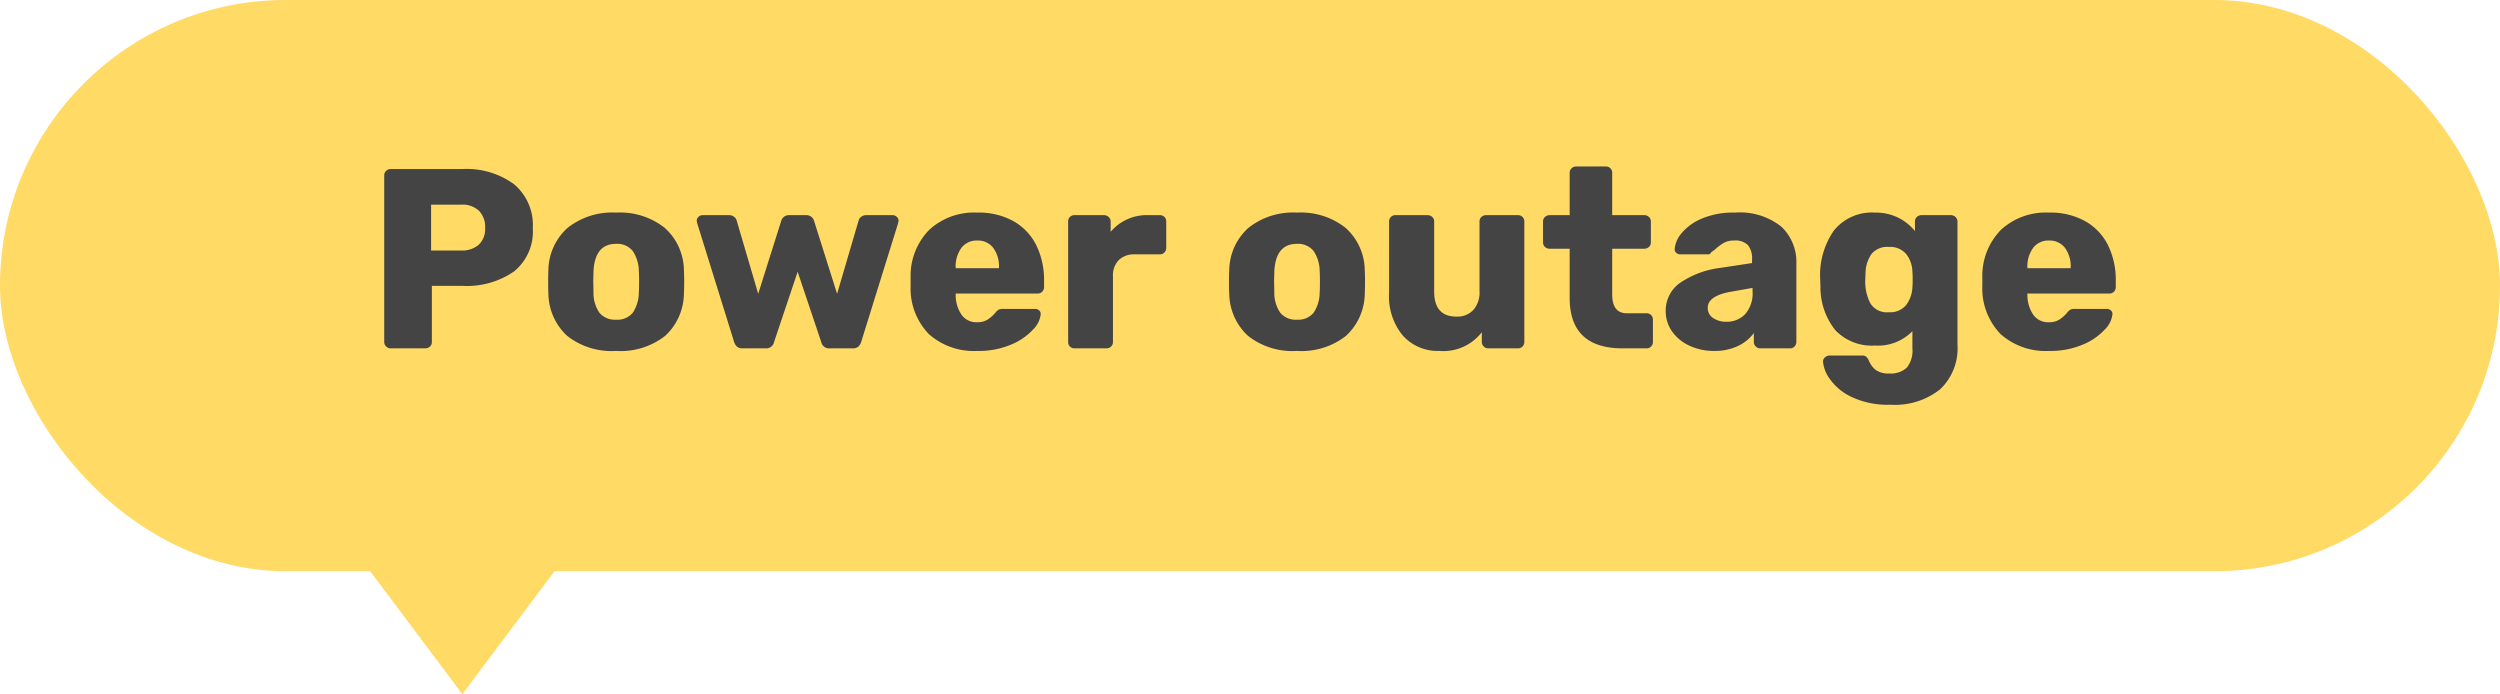 <?xml version="1.0" encoding="UTF-8"?> <svg xmlns="http://www.w3.org/2000/svg" width="195.2" height="54.2" viewBox="0 0 195.2 54.2"><g id="グループ_2614" data-name="グループ 2614" transform="translate(-222.4 -207.8)"><g id="グループ_2613" data-name="グループ 2613" transform="translate(-33 -1769)"><g id="グループ_292" data-name="グループ 292"><rect id="長方形_209" data-name="長方形 209" width="195.2" height="44.6" rx="22.3" transform="translate(255.4 1976.8)" fill="#ffda65"></rect><path id="パス_3023" data-name="パス 3023" d="M1.9,0a.48.48,0,0,1-.35-.15A.48.48,0,0,1,1.4-.5v-13a.47.47,0,0,1,.15-.36A.5.5,0,0,1,1.9-14H7.5a6.266,6.266,0,0,1,4.03,1.18A4.151,4.151,0,0,1,13-9.38a4,4,0,0,1-1.46,3.37A6.453,6.453,0,0,1,7.5-4.88H5.12V-.5a.47.47,0,0,1-.15.36A.522.522,0,0,1,4.6,0ZM7.4-7.64a1.988,1.988,0,0,0,1.38-.45,1.7,1.7,0,0,0,.5-1.33,1.813,1.813,0,0,0-.47-1.31,1.868,1.868,0,0,0-1.41-.49H5.06v3.58ZM19.5.2A5.6,5.6,0,0,1,15.68-.98,4.552,4.552,0,0,1,14.22-4.3q-.02-.26-.02-.9t.02-.9a4.5,4.5,0,0,1,1.5-3.31A5.6,5.6,0,0,1,19.5-10.6a5.629,5.629,0,0,1,3.8,1.19A4.5,4.5,0,0,1,24.8-6.1q.02.26.02.9t-.02.9A4.552,4.552,0,0,1,23.34-.98,5.631,5.631,0,0,1,19.5.2Zm0-2.44a1.558,1.558,0,0,0,1.3-.53,2.868,2.868,0,0,0,.48-1.63q.02-.2.02-.8T21.28-6a2.83,2.83,0,0,0-.49-1.62,1.549,1.549,0,0,0-1.29-.54q-1.66,0-1.76,2.16l-.02.8.02.8a2.725,2.725,0,0,0,.47,1.63A1.563,1.563,0,0,0,19.5-2.24ZM29.38,0a.637.637,0,0,1-.43-.13.819.819,0,0,1-.23-.37L25.84-9.76l-.04-.2a.409.409,0,0,1,.14-.31.457.457,0,0,1,.32-.13h2.06a.614.614,0,0,1,.4.13.548.548,0,0,1,.2.29L30.6-4.26l1.8-5.7a.6.6,0,0,1,.2-.3.615.615,0,0,1,.42-.14h1.32a.615.615,0,0,1,.42.14.6.6,0,0,1,.2.3l1.8,5.7,1.68-5.72a.548.548,0,0,1,.2-.29.614.614,0,0,1,.4-.13H41.1a.457.457,0,0,1,.32.13.409.409,0,0,1,.14.31l-.04.2L38.64-.5a.819.819,0,0,1-.23.37.637.637,0,0,1-.43.13h-1.8a.624.624,0,0,1-.66-.5L33.68-5.98,31.84-.5a.624.624,0,0,1-.66.5ZM47.72.2a5.291,5.291,0,0,1-3.78-1.3A5.126,5.126,0,0,1,42.5-4.88v-.7a5.12,5.12,0,0,1,1.47-3.69A5.17,5.17,0,0,1,47.7-10.6a5.562,5.562,0,0,1,2.87.69,4.416,4.416,0,0,1,1.76,1.89,6.178,6.178,0,0,1,.59,2.76v.48a.5.5,0,0,1-.14.35.47.47,0,0,1-.36.15h-6.4v.14a2.739,2.739,0,0,0,.46,1.52,1.413,1.413,0,0,0,1.22.58,1.468,1.468,0,0,0,.82-.21,2.8,2.8,0,0,0,.58-.51.988.988,0,0,1,.29-.27.9.9,0,0,1,.35-.05h2.48a.464.464,0,0,1,.31.11.361.361,0,0,1,.13.29,1.964,1.964,0,0,1-.59,1.2A4.831,4.831,0,0,1,50.36-.3,6.432,6.432,0,0,1,47.72.2ZM49.4-6.26V-6.3a2.436,2.436,0,0,0-.45-1.55,1.5,1.5,0,0,0-1.25-.57,1.482,1.482,0,0,0-1.23.57,2.436,2.436,0,0,0-.45,1.55v.04ZM55.3,0a.487.487,0,0,1-.36-.14A.487.487,0,0,1,54.8-.5V-9.9a.487.487,0,0,1,.14-.36.487.487,0,0,1,.36-.14h2.3a.5.5,0,0,1,.37.15.48.48,0,0,1,.15.35v.8a3.678,3.678,0,0,1,2.96-1.3h.88a.487.487,0,0,1,.36.14.487.487,0,0,1,.14.36v2.06a.5.5,0,0,1-.14.35.47.47,0,0,1-.36.15H60.02a1.717,1.717,0,0,0-1.27.45,1.717,1.717,0,0,0-.45,1.27V-.5a.47.47,0,0,1-.15.36.522.522,0,0,1-.37.14ZM72.66.2A5.6,5.6,0,0,1,68.84-.98,4.552,4.552,0,0,1,67.38-4.3q-.02-.26-.02-.9t.02-.9a4.5,4.5,0,0,1,1.5-3.31,5.6,5.6,0,0,1,3.78-1.19,5.629,5.629,0,0,1,3.8,1.19,4.5,4.5,0,0,1,1.5,3.31q.02.26.02.9t-.02.9A4.552,4.552,0,0,1,76.5-.98,5.631,5.631,0,0,1,72.66.2Zm0-2.44a1.558,1.558,0,0,0,1.3-.53,2.868,2.868,0,0,0,.48-1.63q.02-.2.02-.8T74.44-6a2.83,2.83,0,0,0-.49-1.62,1.549,1.549,0,0,0-1.29-.54Q71-8.16,70.9-6l-.02.8.02.8a2.725,2.725,0,0,0,.47,1.63A1.563,1.563,0,0,0,72.66-2.24ZM83.78.2A3.653,3.653,0,0,1,80.94-.99a4.777,4.777,0,0,1-1.08-3.33V-9.9a.487.487,0,0,1,.14-.36.487.487,0,0,1,.36-.14h2.5a.522.522,0,0,1,.37.14.47.47,0,0,1,.15.36v5.46q0,1.96,1.74,1.96A1.708,1.708,0,0,0,86.44-3a2.042,2.042,0,0,0,.48-1.44V-9.9a.47.47,0,0,1,.15-.36.5.5,0,0,1,.35-.14h2.5a.487.487,0,0,1,.36.14.487.487,0,0,1,.14.36V-.5a.5.5,0,0,1-.14.35.47.47,0,0,1-.36.15H87.6a.48.48,0,0,1-.35-.15A.48.48,0,0,1,87.1-.5v-.76A3.794,3.794,0,0,1,83.78.2ZM98.1,0q-4.14,0-4.14-3.94V-7.78H92.4a.522.522,0,0,1-.37-.14.47.47,0,0,1-.15-.36V-9.9a.47.47,0,0,1,.15-.36.522.522,0,0,1,.37-.14h1.56v-3.3a.47.47,0,0,1,.15-.36.5.5,0,0,1,.35-.14h2.32a.487.487,0,0,1,.36.14.487.487,0,0,1,.14.36v3.3h2.5a.522.522,0,0,1,.37.14.47.47,0,0,1,.15.36v1.62a.47.47,0,0,1-.15.36.522.522,0,0,1-.37.14h-2.5v3.56q0,1.48,1.14,1.48h1.54a.487.487,0,0,1,.36.14.487.487,0,0,1,.14.36V-.5a.5.5,0,0,1-.14.35.47.47,0,0,1-.36.15Zm7.14.2a4.471,4.471,0,0,1-1.93-.41,3.337,3.337,0,0,1-1.36-1.12,2.7,2.7,0,0,1-.49-1.57,2.635,2.635,0,0,1,1.13-2.22,7.064,7.064,0,0,1,3.11-1.16l2.5-.38v-.28a1.652,1.652,0,0,0-.32-1.12,1.386,1.386,0,0,0-1.08-.36,1.605,1.605,0,0,0-.76.16,3.35,3.35,0,0,0-.62.44,3.164,3.164,0,0,1-.42.32.22.22,0,0,1-.22.16H102.6a.447.447,0,0,1-.33-.13.362.362,0,0,1-.11-.31,2.174,2.174,0,0,1,.53-1.2,4.053,4.053,0,0,1,1.56-1.14,6.218,6.218,0,0,1,2.59-.48,5.222,5.222,0,0,1,3.64,1.09,3.8,3.8,0,0,1,1.18,2.93V-.5a.5.5,0,0,1-.14.35.47.47,0,0,1-.36.15h-2.32a.48.48,0,0,1-.35-.15.48.48,0,0,1-.15-.35v-.7a3.213,3.213,0,0,1-1.23,1.01A4.181,4.181,0,0,1,105.24.2Zm.94-2.28a1.961,1.961,0,0,0,1.49-.6,2.463,2.463,0,0,0,.57-1.76v-.28l-1.7.3q-1.8.32-1.8,1.26a.911.911,0,0,0,.42.79A1.751,1.751,0,0,0,106.18-2.08ZM119.02,4.4a6.62,6.62,0,0,1-3.08-.62,4.321,4.321,0,0,1-1.69-1.42,2.667,2.667,0,0,1-.51-1.34A.417.417,0,0,1,113.9.7a.533.533,0,0,1,.36-.14h2.54a.477.477,0,0,1,.31.09.858.858,0,0,1,.21.31,1.853,1.853,0,0,0,.54.73,1.7,1.7,0,0,0,1.06.27,1.828,1.828,0,0,0,1.36-.45A2.118,2.118,0,0,0,120.72,0V-1.34A3.749,3.749,0,0,1,117.8-.22a3.941,3.941,0,0,1-3.09-1.19,5.369,5.369,0,0,1-1.17-3.45l-.02-.54a6.062,6.062,0,0,1,1.08-3.81,3.8,3.8,0,0,1,3.2-1.39,3.974,3.974,0,0,1,1.8.39,3.988,3.988,0,0,1,1.32,1.05V-9.9a.47.47,0,0,1,.15-.36.5.5,0,0,1,.35-.14h2.3a.5.5,0,0,1,.37.15.48.48,0,0,1,.15.35V-.28a4.395,4.395,0,0,1-1.36,3.48A5.647,5.647,0,0,1,119.02,4.4Zm-.14-7.22a1.613,1.613,0,0,0,1.34-.55,2.446,2.446,0,0,0,.5-1.39,5.758,5.758,0,0,0,.02-.62,5.47,5.47,0,0,0-.02-.6,2.3,2.3,0,0,0-.49-1.39,1.642,1.642,0,0,0-1.35-.55,1.589,1.589,0,0,0-1.36.56,2.706,2.706,0,0,0-.46,1.54l-.02.44a3.727,3.727,0,0,0,.4,1.87A1.522,1.522,0,0,0,118.88-2.82ZM131.4.2a5.291,5.291,0,0,1-3.78-1.3,5.126,5.126,0,0,1-1.44-3.78v-.7a5.12,5.12,0,0,1,1.47-3.69,5.17,5.17,0,0,1,3.73-1.33,5.562,5.562,0,0,1,2.87.69,4.416,4.416,0,0,1,1.76,1.89,6.178,6.178,0,0,1,.59,2.76v.48a.5.5,0,0,1-.14.35.47.47,0,0,1-.36.15h-6.4v.14a2.739,2.739,0,0,0,.46,1.52,1.413,1.413,0,0,0,1.22.58,1.468,1.468,0,0,0,.82-.21,2.8,2.8,0,0,0,.58-.51.988.988,0,0,1,.29-.27.9.9,0,0,1,.35-.05h2.48a.464.464,0,0,1,.31.11.361.361,0,0,1,.13.29,1.964,1.964,0,0,1-.59,1.2A4.831,4.831,0,0,1,134.04-.3,6.432,6.432,0,0,1,131.4.2Zm1.68-6.46V-6.3a2.436,2.436,0,0,0-.45-1.55,1.5,1.5,0,0,0-1.25-.57,1.482,1.482,0,0,0-1.23.57,2.436,2.436,0,0,0-.45,1.55v.04Z" transform="translate(284 2004)" fill="#444"></path></g><path id="多角形_1" data-name="多角形 1" d="M7.5,0,15,10H0Z" transform="translate(299 2031) rotate(180)" fill="#ffda65"></path></g></g></svg> 